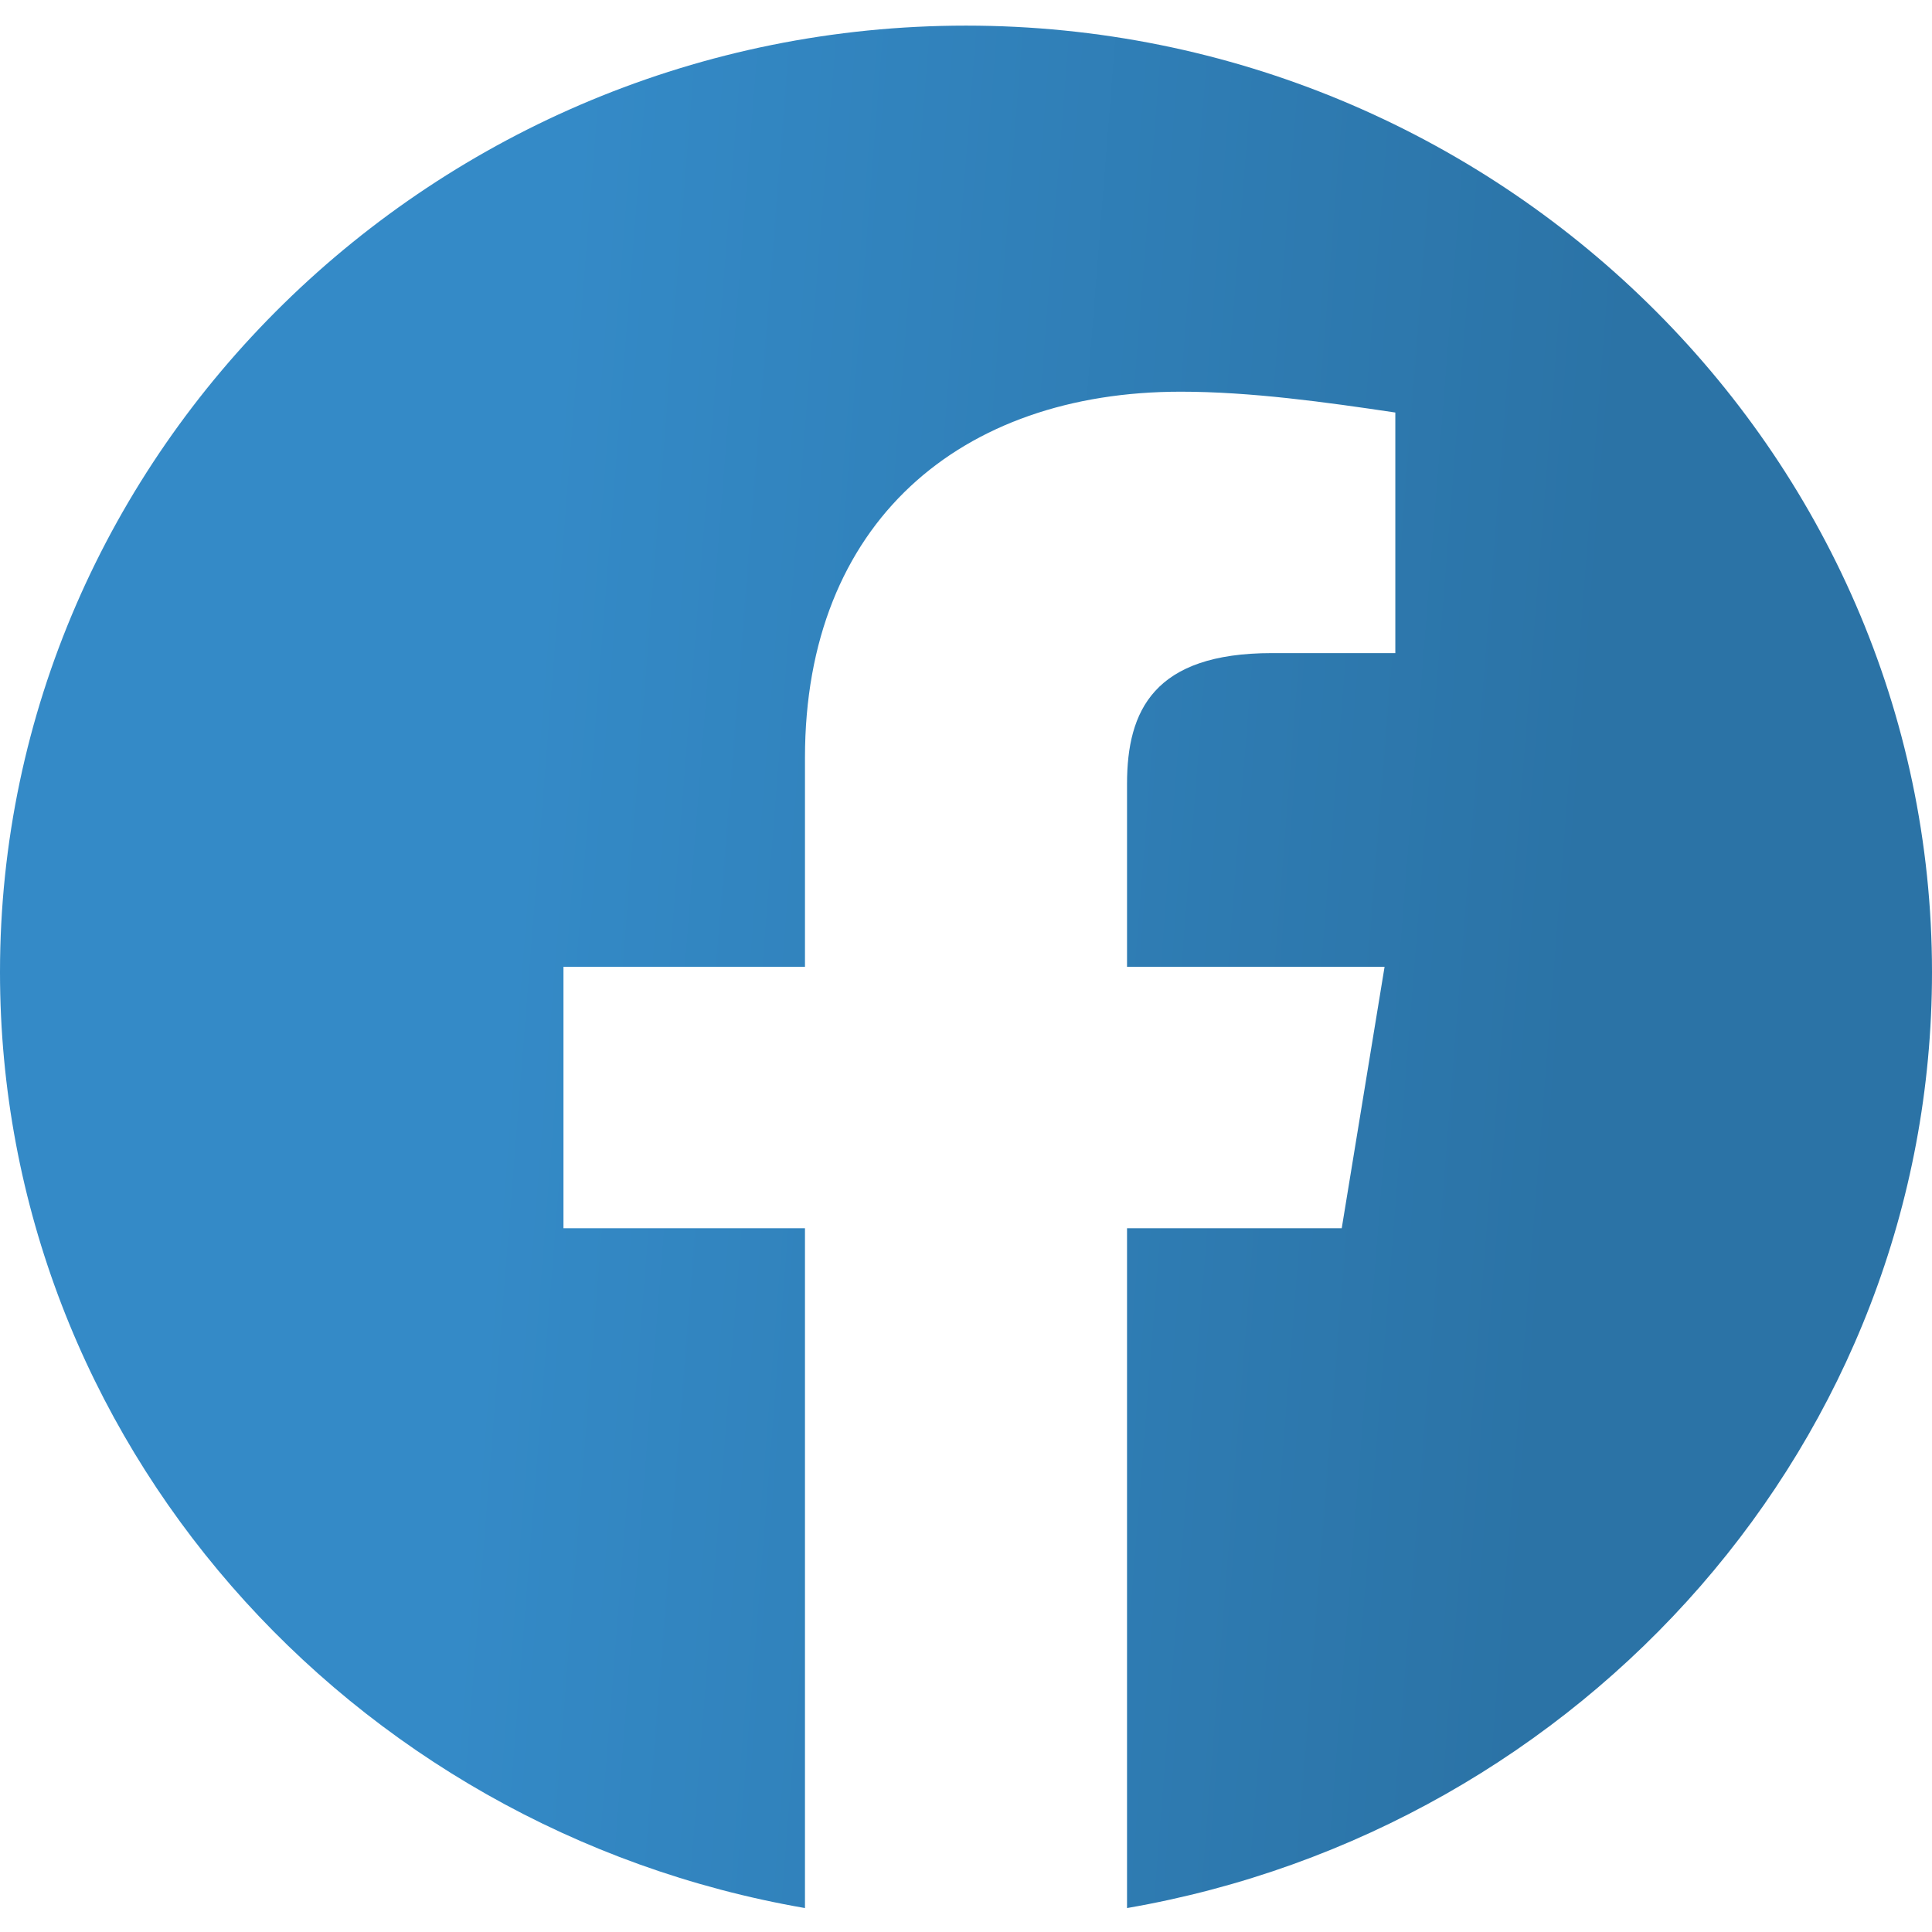 <?xml version="1.0" encoding="UTF-8"?> <svg xmlns="http://www.w3.org/2000/svg" width="23" height="23" viewBox="0 0 23 23" fill="none"> <path fill-rule="evenodd" clip-rule="evenodd" d="M0 11.573C0 17.143 4.152 21.776 9.583 22.715V14.622H6.708V11.51H9.583V9.02C9.583 6.218 11.436 4.663 14.056 4.663C14.886 4.663 15.781 4.787 16.611 4.911V7.775H15.142C13.736 7.775 13.417 8.459 13.417 9.332V11.51H16.483L15.973 14.622H13.417V22.715C18.848 21.776 23 17.144 23 11.573C23 5.375 17.825 0.305 11.5 0.305C5.175 0.305 0 5.375 0 11.573Z" fill="url(#paint0_linear)"></path> <defs> <linearGradient id="paint0_linear" x1="6.381" y1="7.028" x2="19.053" y2="8.031" gradientUnits="userSpaceOnUse"> <stop stop-color="#348AC7"></stop> <stop offset="1" stop-color="#2B73A6"></stop> </linearGradient> </defs> </svg> 